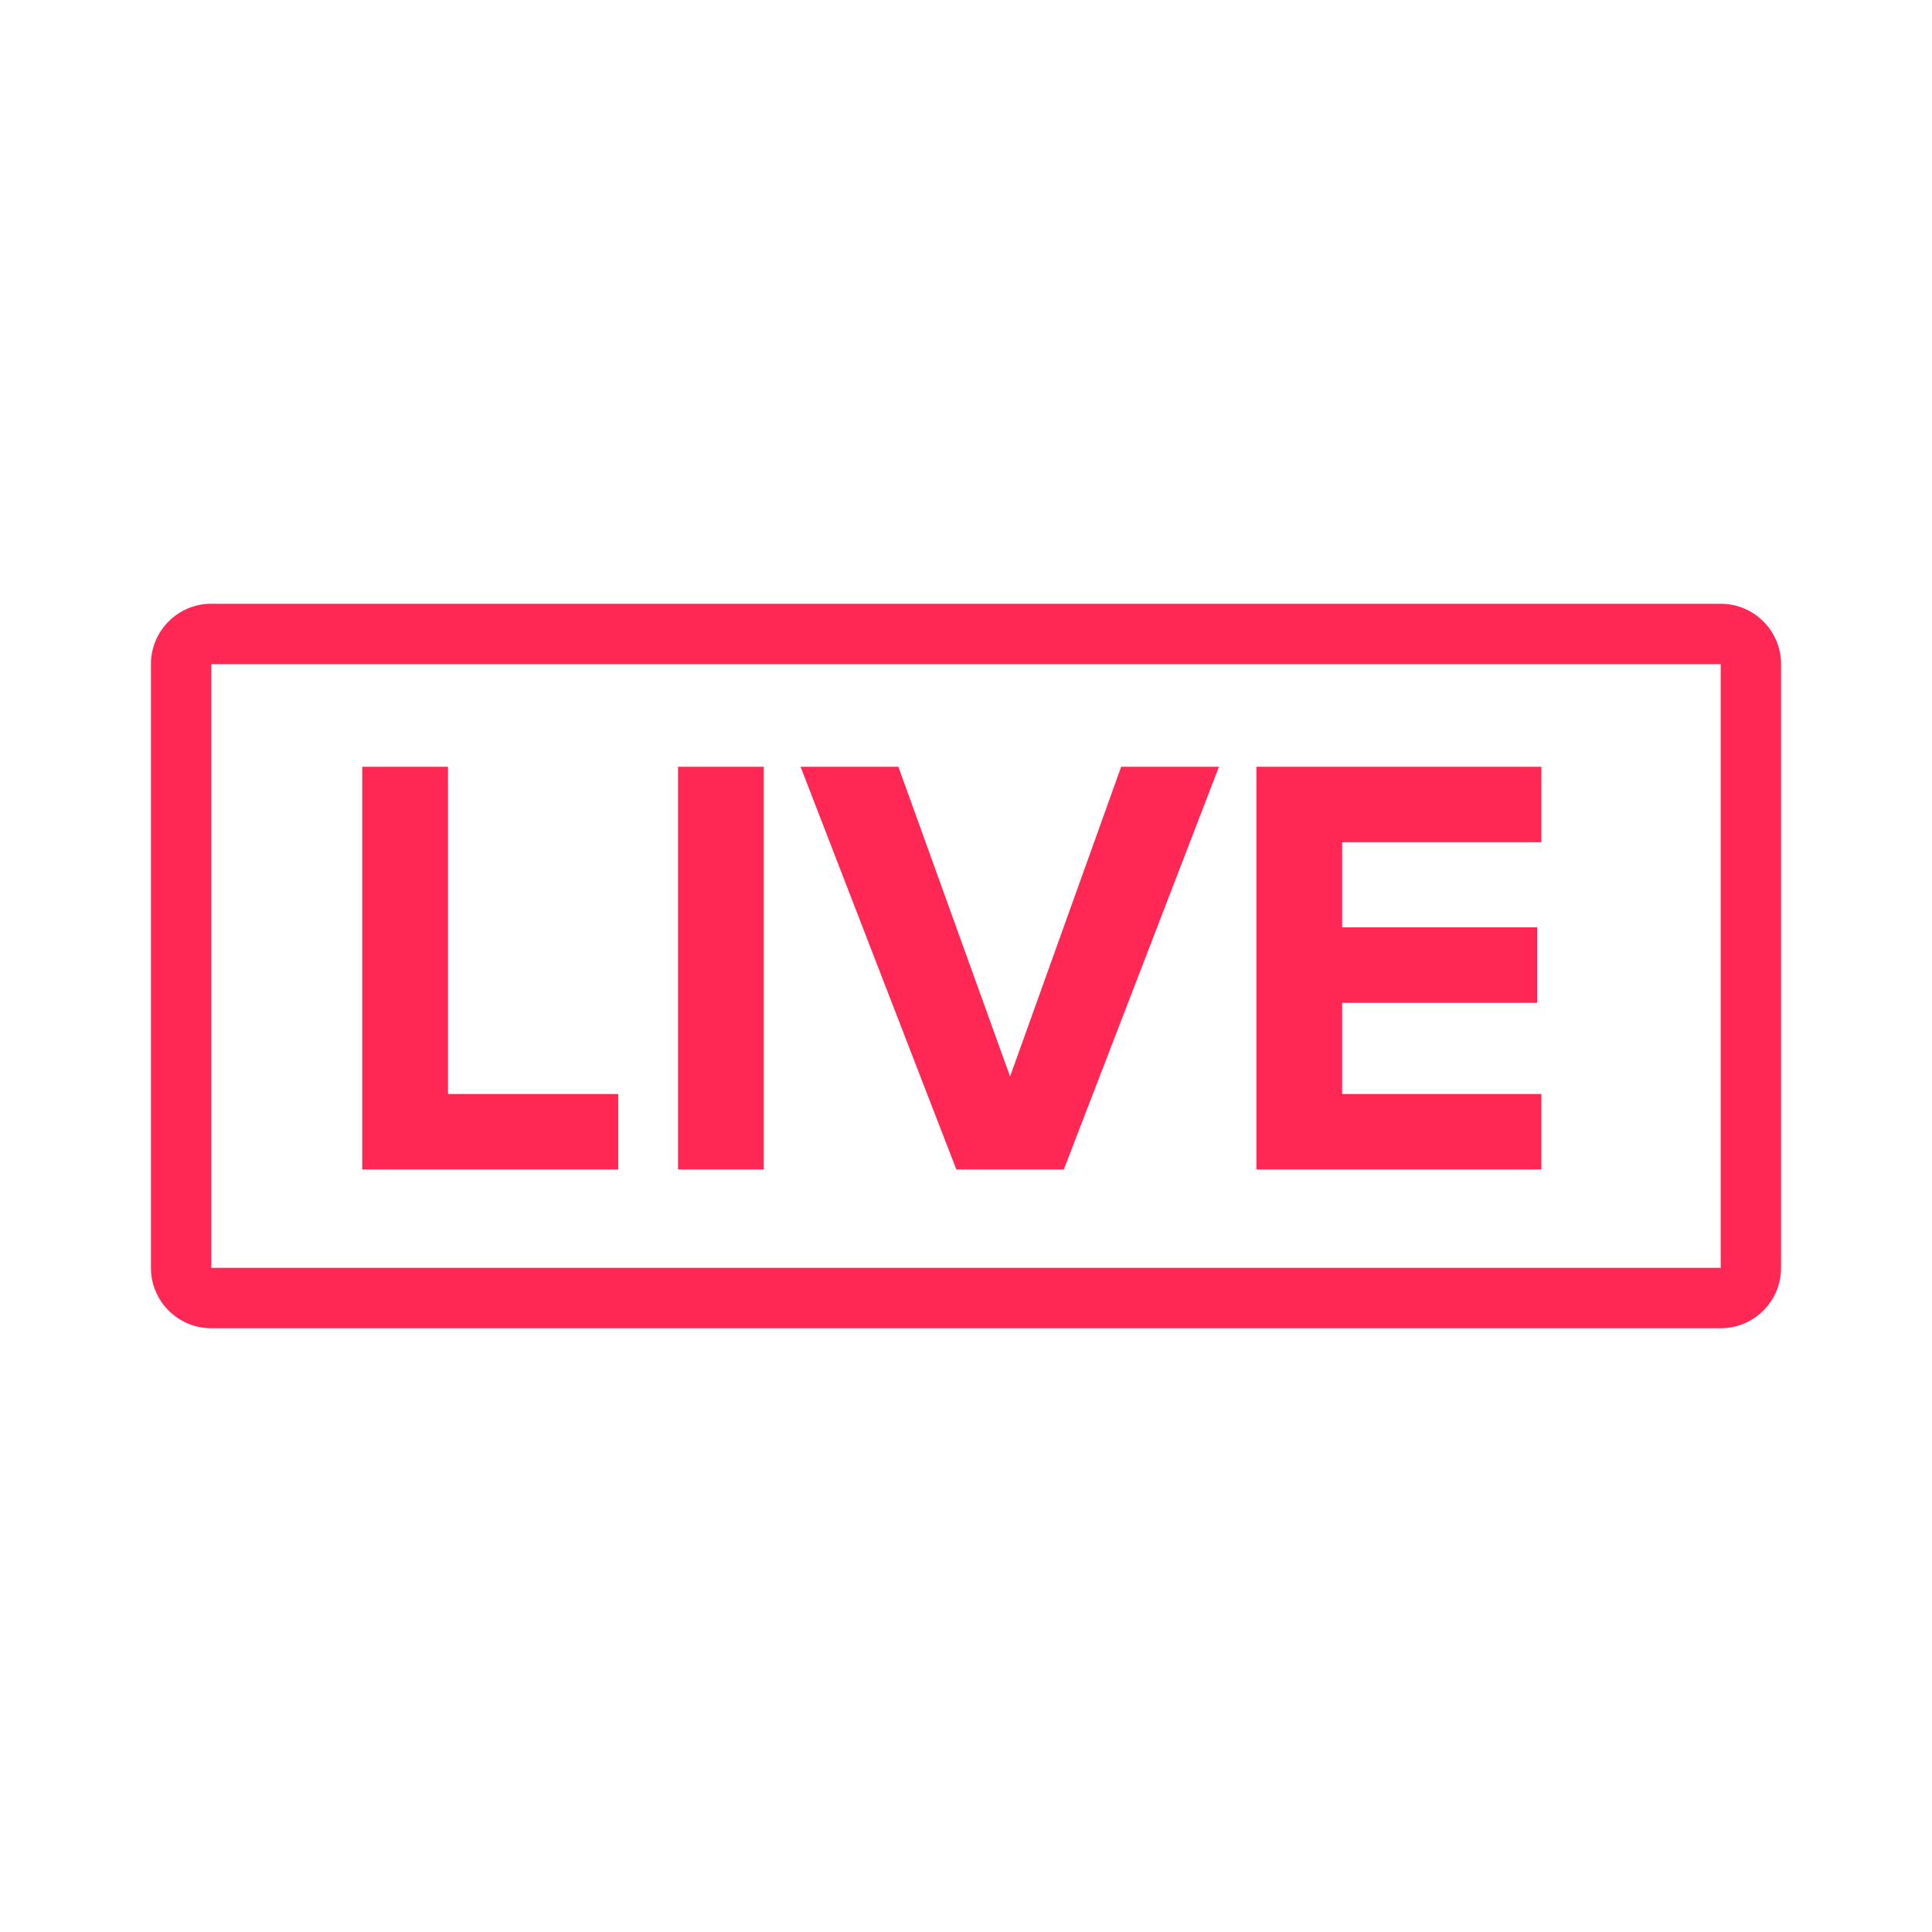 <?xml version="1.0" encoding="UTF-8"?>
<svg width="64px" height="64px" viewBox="0 0 64 64" version="1.1" xmlns="http://www.w3.org/2000/svg" xmlns:xlink="http://www.w3.org/1999/xlink">
    <title>icon/live</title>
    <g id="icon/live" stroke="none" stroke-width="1" fill="none" fill-rule="evenodd">
        <path d="M57,20 C58.054,20 58.918,20.816 58.995,21.851 L59,22 L59,42 C59,43.054 58.184,43.918 57.149,43.995 L57,44 L7,44 C5.946,44 5.082,43.184 5.005,42.149 L5,42 L5,22 C5,20.946 5.816,20.082 6.851,20.005 L7,20 L57,20 Z M57,22 L7,22 L7,42 L57,42 L57,22 Z M14.84,25.4 L14.84,36.24 L20.48,36.24 L20.48,38.74 L12,38.74 L12,25.4 L14.84,25.4 Z M25.3,25.4 L25.3,38.74 L22.46,38.74 L22.46,25.4 L25.3,25.4 Z M29.76,25.4 L33.46,35.66 L37.14,25.4 L40.38,25.4 L35.24,38.74 L31.68,38.74 L26.52,25.4 L29.76,25.4 Z M51.06,25.4 L51.06,27.9 L44.46,27.9 L44.46,30.72 L50.92,30.72 L50.92,33.22 L44.46,33.22 L44.46,36.24 L51.06,36.24 L51.06,38.74 L41.62,38.74 L41.62,25.4 L51.06,25.4 Z" id="Shape" fill="#FF2855" fill-rule="nonzero"></path>
    </g>
</svg>